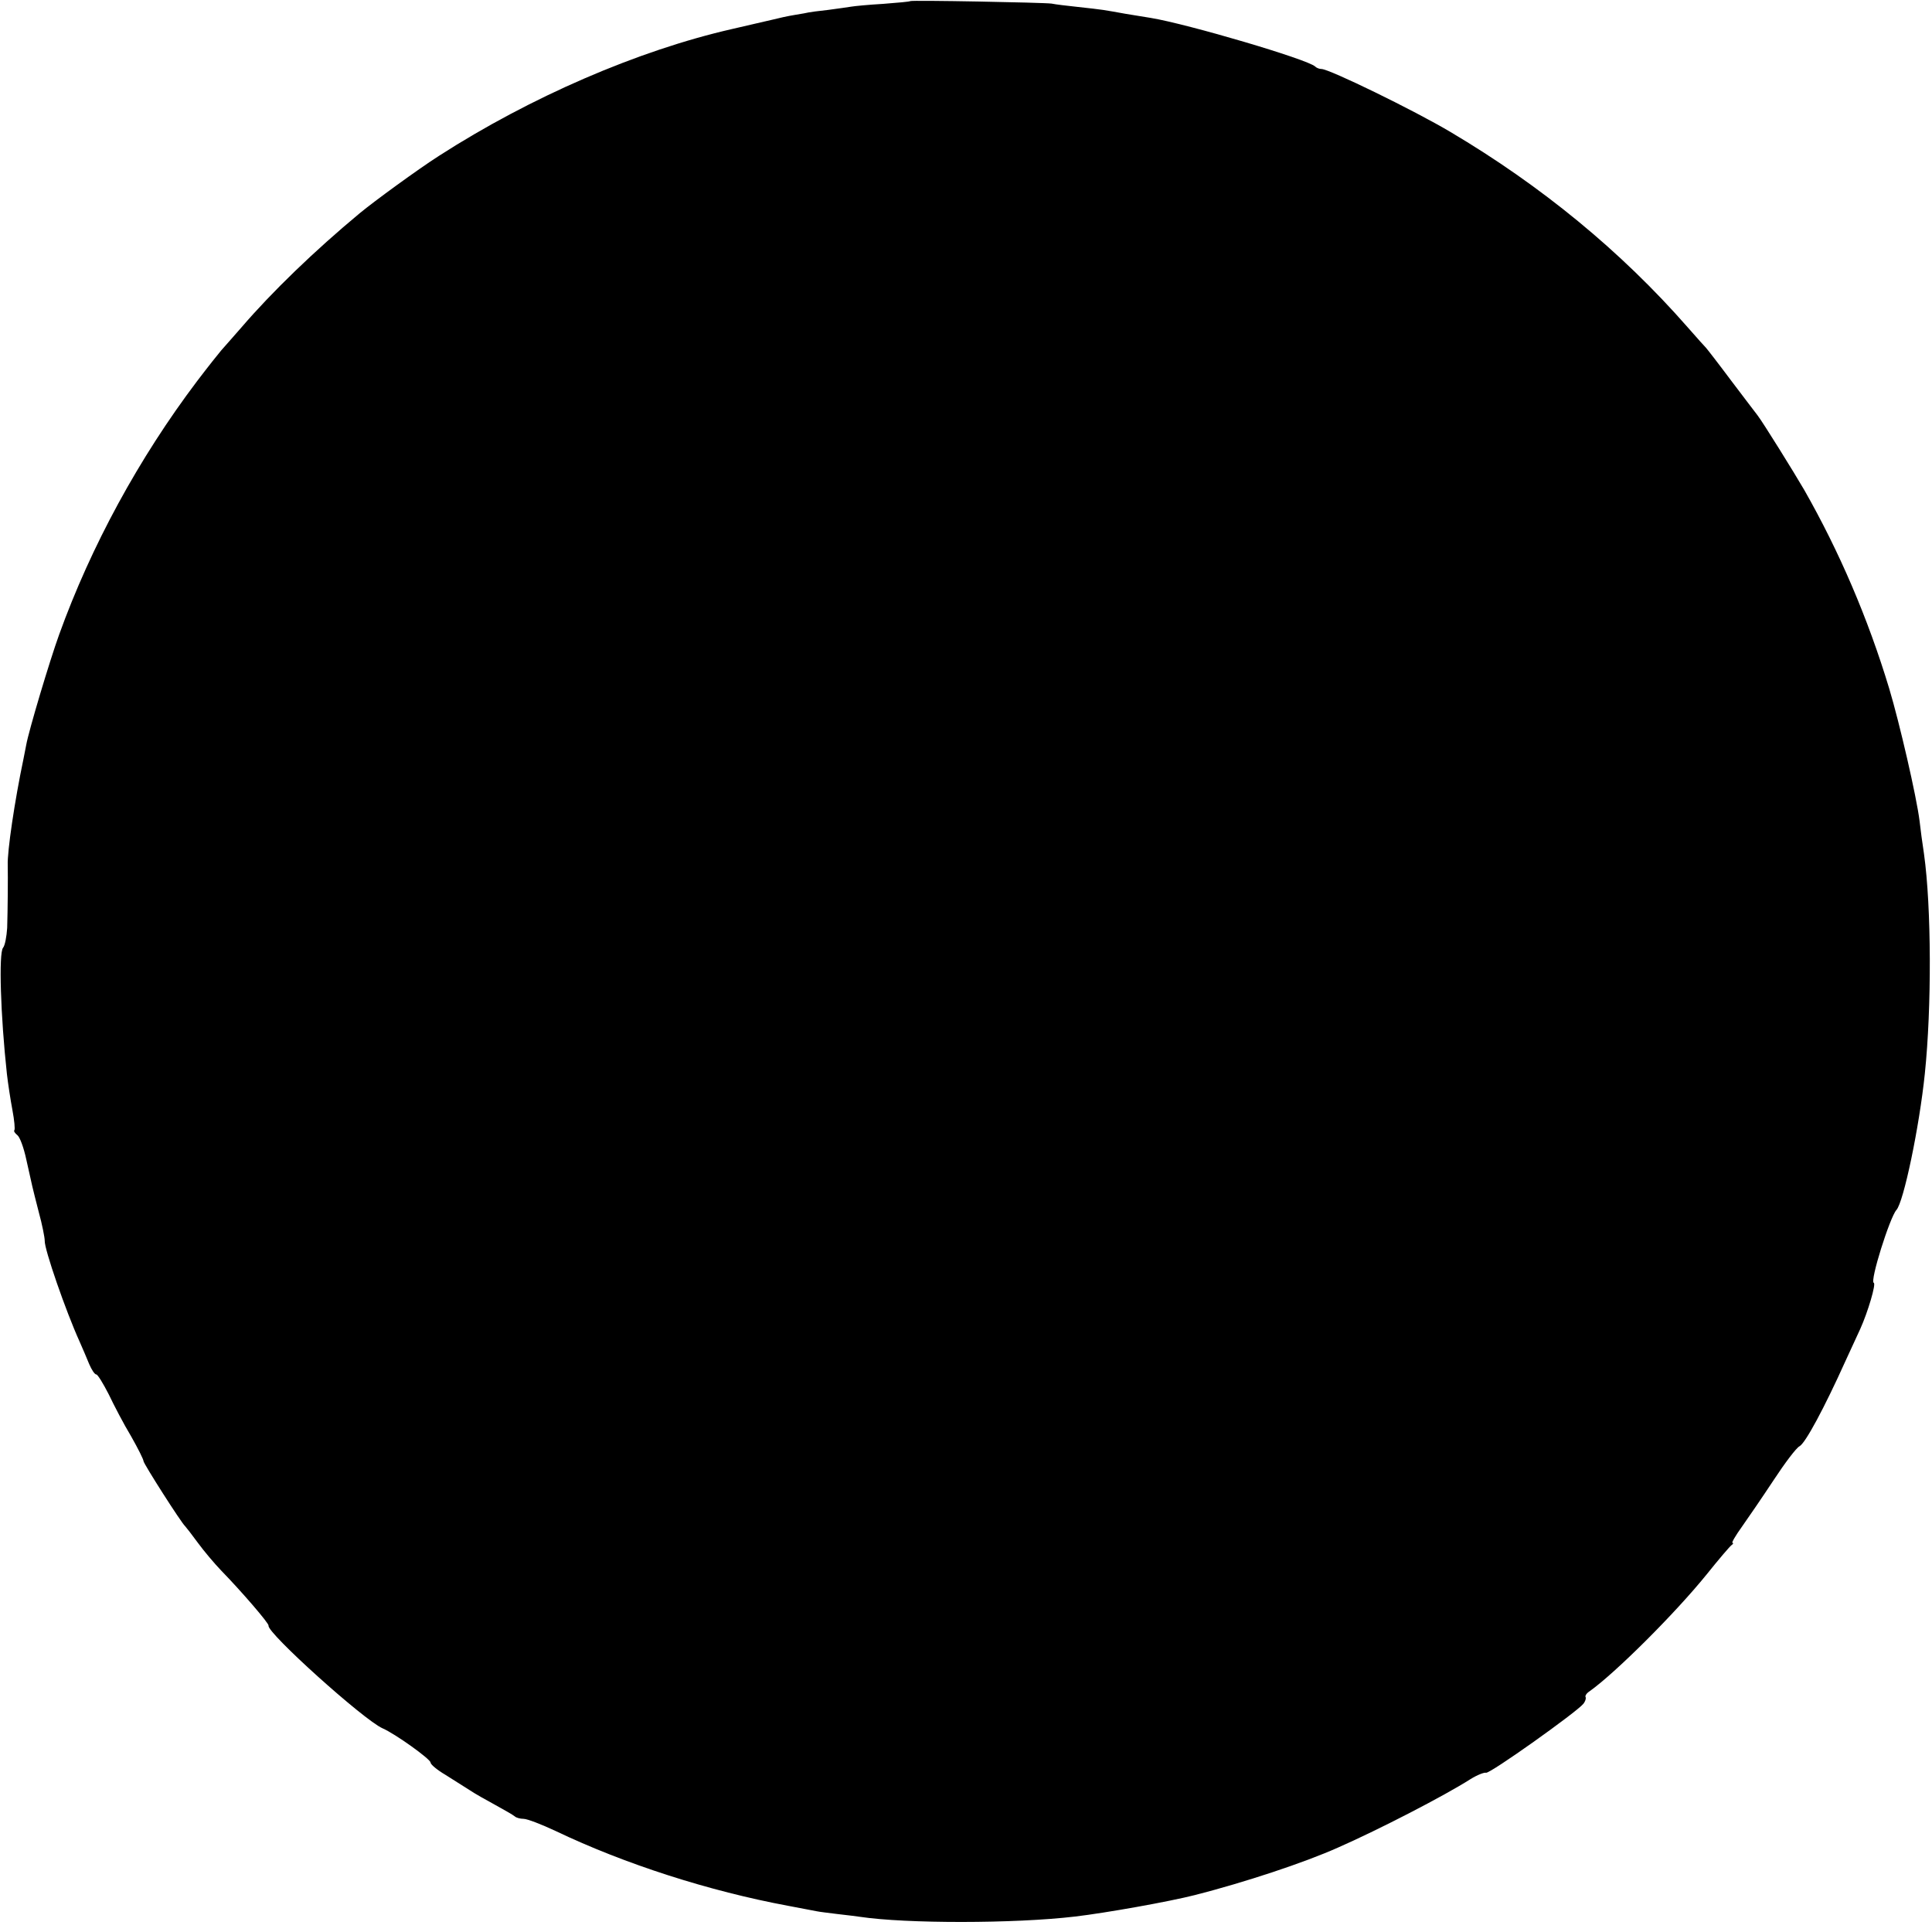 <?xml version="1.0" standalone="no"?>
<!DOCTYPE svg PUBLIC "-//W3C//DTD SVG 20010904//EN"
 "http://www.w3.org/TR/2001/REC-SVG-20010904/DTD/svg10.dtd">
<svg version="1.0" xmlns="http://www.w3.org/2000/svg"
 width="700pt" height="700pt" viewBox="0 0 700 700"
 preserveAspectRatio="xMidYMid meet">
<g transform="translate(0,700) scale(0.1,-0.1)"
fill="#000000" stroke="none">
<path d="M3298 6996 c-1 -2 -46 -6 -98 -10 -52 -3 -104 -8 -115 -10 -11 -2
-49 -7 -85 -12 -36 -4 -67 -8 -70 -9 -3 -1 -25 -5 -50 -9 -25 -4 -61 -12 -80
-17 -19 -4 -85 -20 -147 -34 -342 -78 -732 -247 -1063 -460 -75 -48 -234 -164
-286 -207 -165 -137 -319 -286 -429 -414 -33 -38 -66 -75 -73 -83 -7 -8 -47
-58 -88 -112 -210 -278 -384 -597 -500 -919 -34 -94 -110 -348 -119 -399 -3
-14 -7 -37 -10 -51 -32 -152 -59 -335 -57 -385 1 -43 0 -161 -2 -227 -2 -31
-8 -64 -15 -72 -16 -19 -9 -246 14 -457 4 -35 13 -94 20 -131 7 -37 10 -70 7
-73 -3 -3 2 -11 11 -18 9 -7 23 -45 32 -87 23 -104 21 -96 45 -190 13 -47 22
-94 22 -105 -2 -30 77 -257 126 -365 11 -25 27 -62 35 -82 9 -21 20 -38 26
-38 5 0 25 -33 45 -72 19 -40 55 -109 81 -152 25 -44 45 -84 45 -90 0 -9 137
-224 151 -236 3 -3 24 -30 46 -60 22 -30 60 -75 84 -100 74 -76 174 -192 172
-200 -7 -25 345 -342 413 -372 46 -20 173 -111 174 -124 0 -7 24 -27 53 -44
28 -18 68 -43 87 -55 19 -13 62 -37 95 -55 33 -18 64 -36 70 -41 5 -5 20 -9
32 -9 13 0 65 -20 116 -44 251 -120 557 -218 842 -271 50 -10 97 -18 105 -20
9 -2 43 -6 75 -10 33 -4 70 -8 81 -10 167 -25 559 -25 779 1 111 13 341 54
435 78 180 46 395 117 518 172 150 66 386 188 480 248 24 15 50 25 56 23 13
-5 329 220 353 250 7 9 10 19 8 24 -3 4 3 14 14 21 93 66 309 281 424 423 44
55 85 103 91 107 6 4 7 8 3 8 -4 0 11 26 34 58 22 31 74 107 115 169 40 61 82
117 94 123 21 11 89 137 167 310 24 52 48 104 53 115 28 62 58 164 49 167 -15
5 58 237 82 264 26 28 83 300 103 494 25 240 24 603 -3 796 -6 38 -13 92 -16
119 -11 89 -73 357 -110 480 -77 255 -181 497 -308 720 -36 62 -149 244 -169
270 -5 6 -47 62 -95 125 -47 63 -89 117 -92 120 -3 3 -34 37 -67 75 -241 275
-530 512 -859 707 -133 79 -439 228 -467 228 -8 0 -18 4 -23 9 -27 26 -462
154 -595 176 -19 3 -61 10 -92 15 -32 6 -68 12 -81 14 -13 2 -55 7 -93 11 -38
4 -80 9 -94 12 -30 4 -507 13 -512 9z"/>
</g>
</svg>
